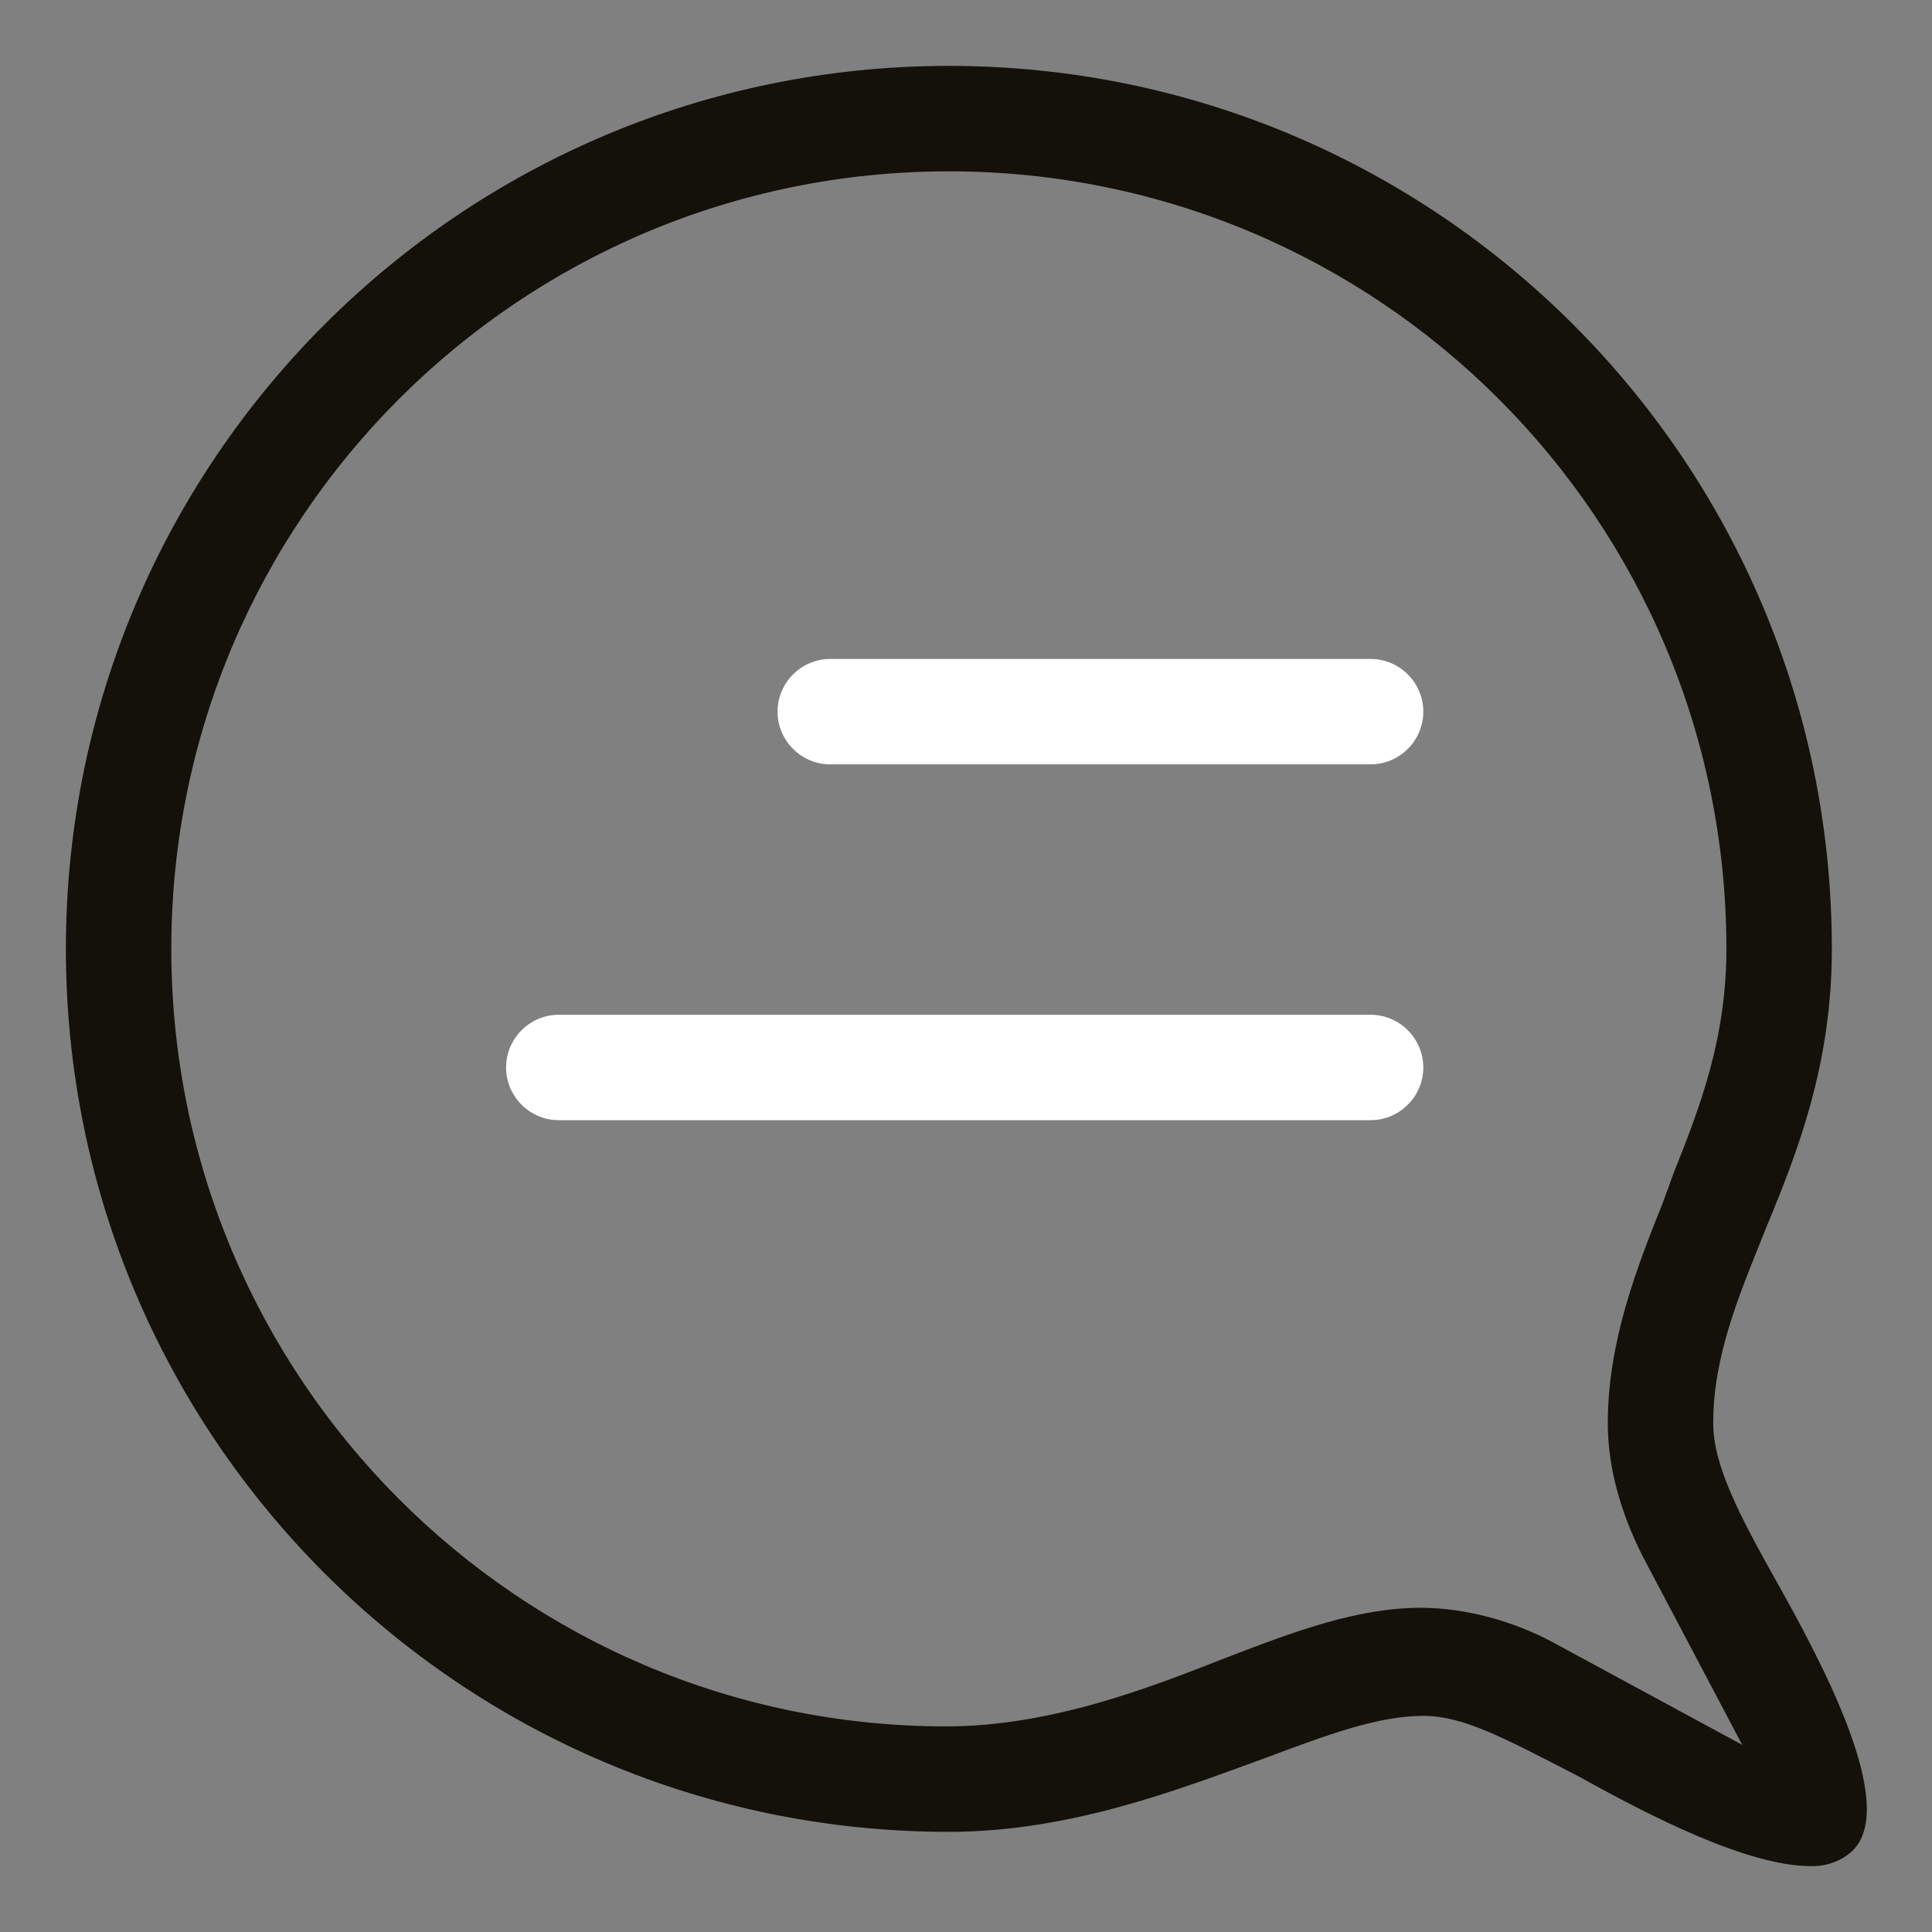 <svg width="57" height="57" viewBox="0 0 57 57" fill="none" xmlns="http://www.w3.org/2000/svg">
<rect x="0" y="0" width="57" height="57" fill="#808080" stroke="none"/>
<path d="M40.437 22.551H24.495C23.64 22.551 22.94 21.851 22.94 20.996C22.94 20.14 23.64 19.441 24.495 19.441H40.437C41.292 19.441 41.992 20.14 41.992 20.996C41.992 21.851 41.292 22.551 40.437 22.551Z" fill="white"/>
<path d="M40.437 33.049H16.486C15.63 33.049 14.931 32.349 14.931 31.494C14.931 30.639 15.63 29.939 16.486 29.939H40.437C41.292 29.939 41.992 30.639 41.992 31.494C41.992 32.349 41.292 33.049 40.437 33.049Z" fill="white"/>
<path d="M27.994 54.045C31.571 54.045 34.76 52.801 37.326 51.868C39.192 51.168 40.67 50.623 41.992 50.623C43.158 50.623 44.325 51.246 46.58 52.412C48.679 53.578 51.556 55.056 53.423 55.056H53.501C53.889 55.056 54.356 54.9 54.667 54.589C55.989 53.267 53.812 49.146 52.412 46.658C51.323 44.714 50.545 43.236 50.545 41.992C50.545 39.97 51.323 38.181 52.101 36.237C53.034 33.982 54.045 31.416 54.045 27.995C54.045 13.608 42.38 1.944 27.994 1.944C13.608 1.944 1.944 13.608 1.944 27.995C1.944 42.381 13.608 54.045 27.994 54.045ZM27.994 5.055C40.67 5.055 50.934 15.319 50.934 27.995C50.934 30.639 50.157 32.66 49.379 34.604L49.068 35.46C48.29 37.404 47.435 39.581 47.435 41.992C47.435 43.314 47.824 44.636 48.446 45.88L51.401 51.479L45.802 48.446C44.636 47.824 43.236 47.435 41.914 47.435C40.047 47.435 38.181 48.135 36.159 48.913C33.982 49.768 31.027 50.934 27.917 50.934C15.319 50.934 5.054 40.67 5.054 27.995C5.054 15.319 15.319 5.055 27.994 5.055Z" fill="#131109"/>
</svg>

